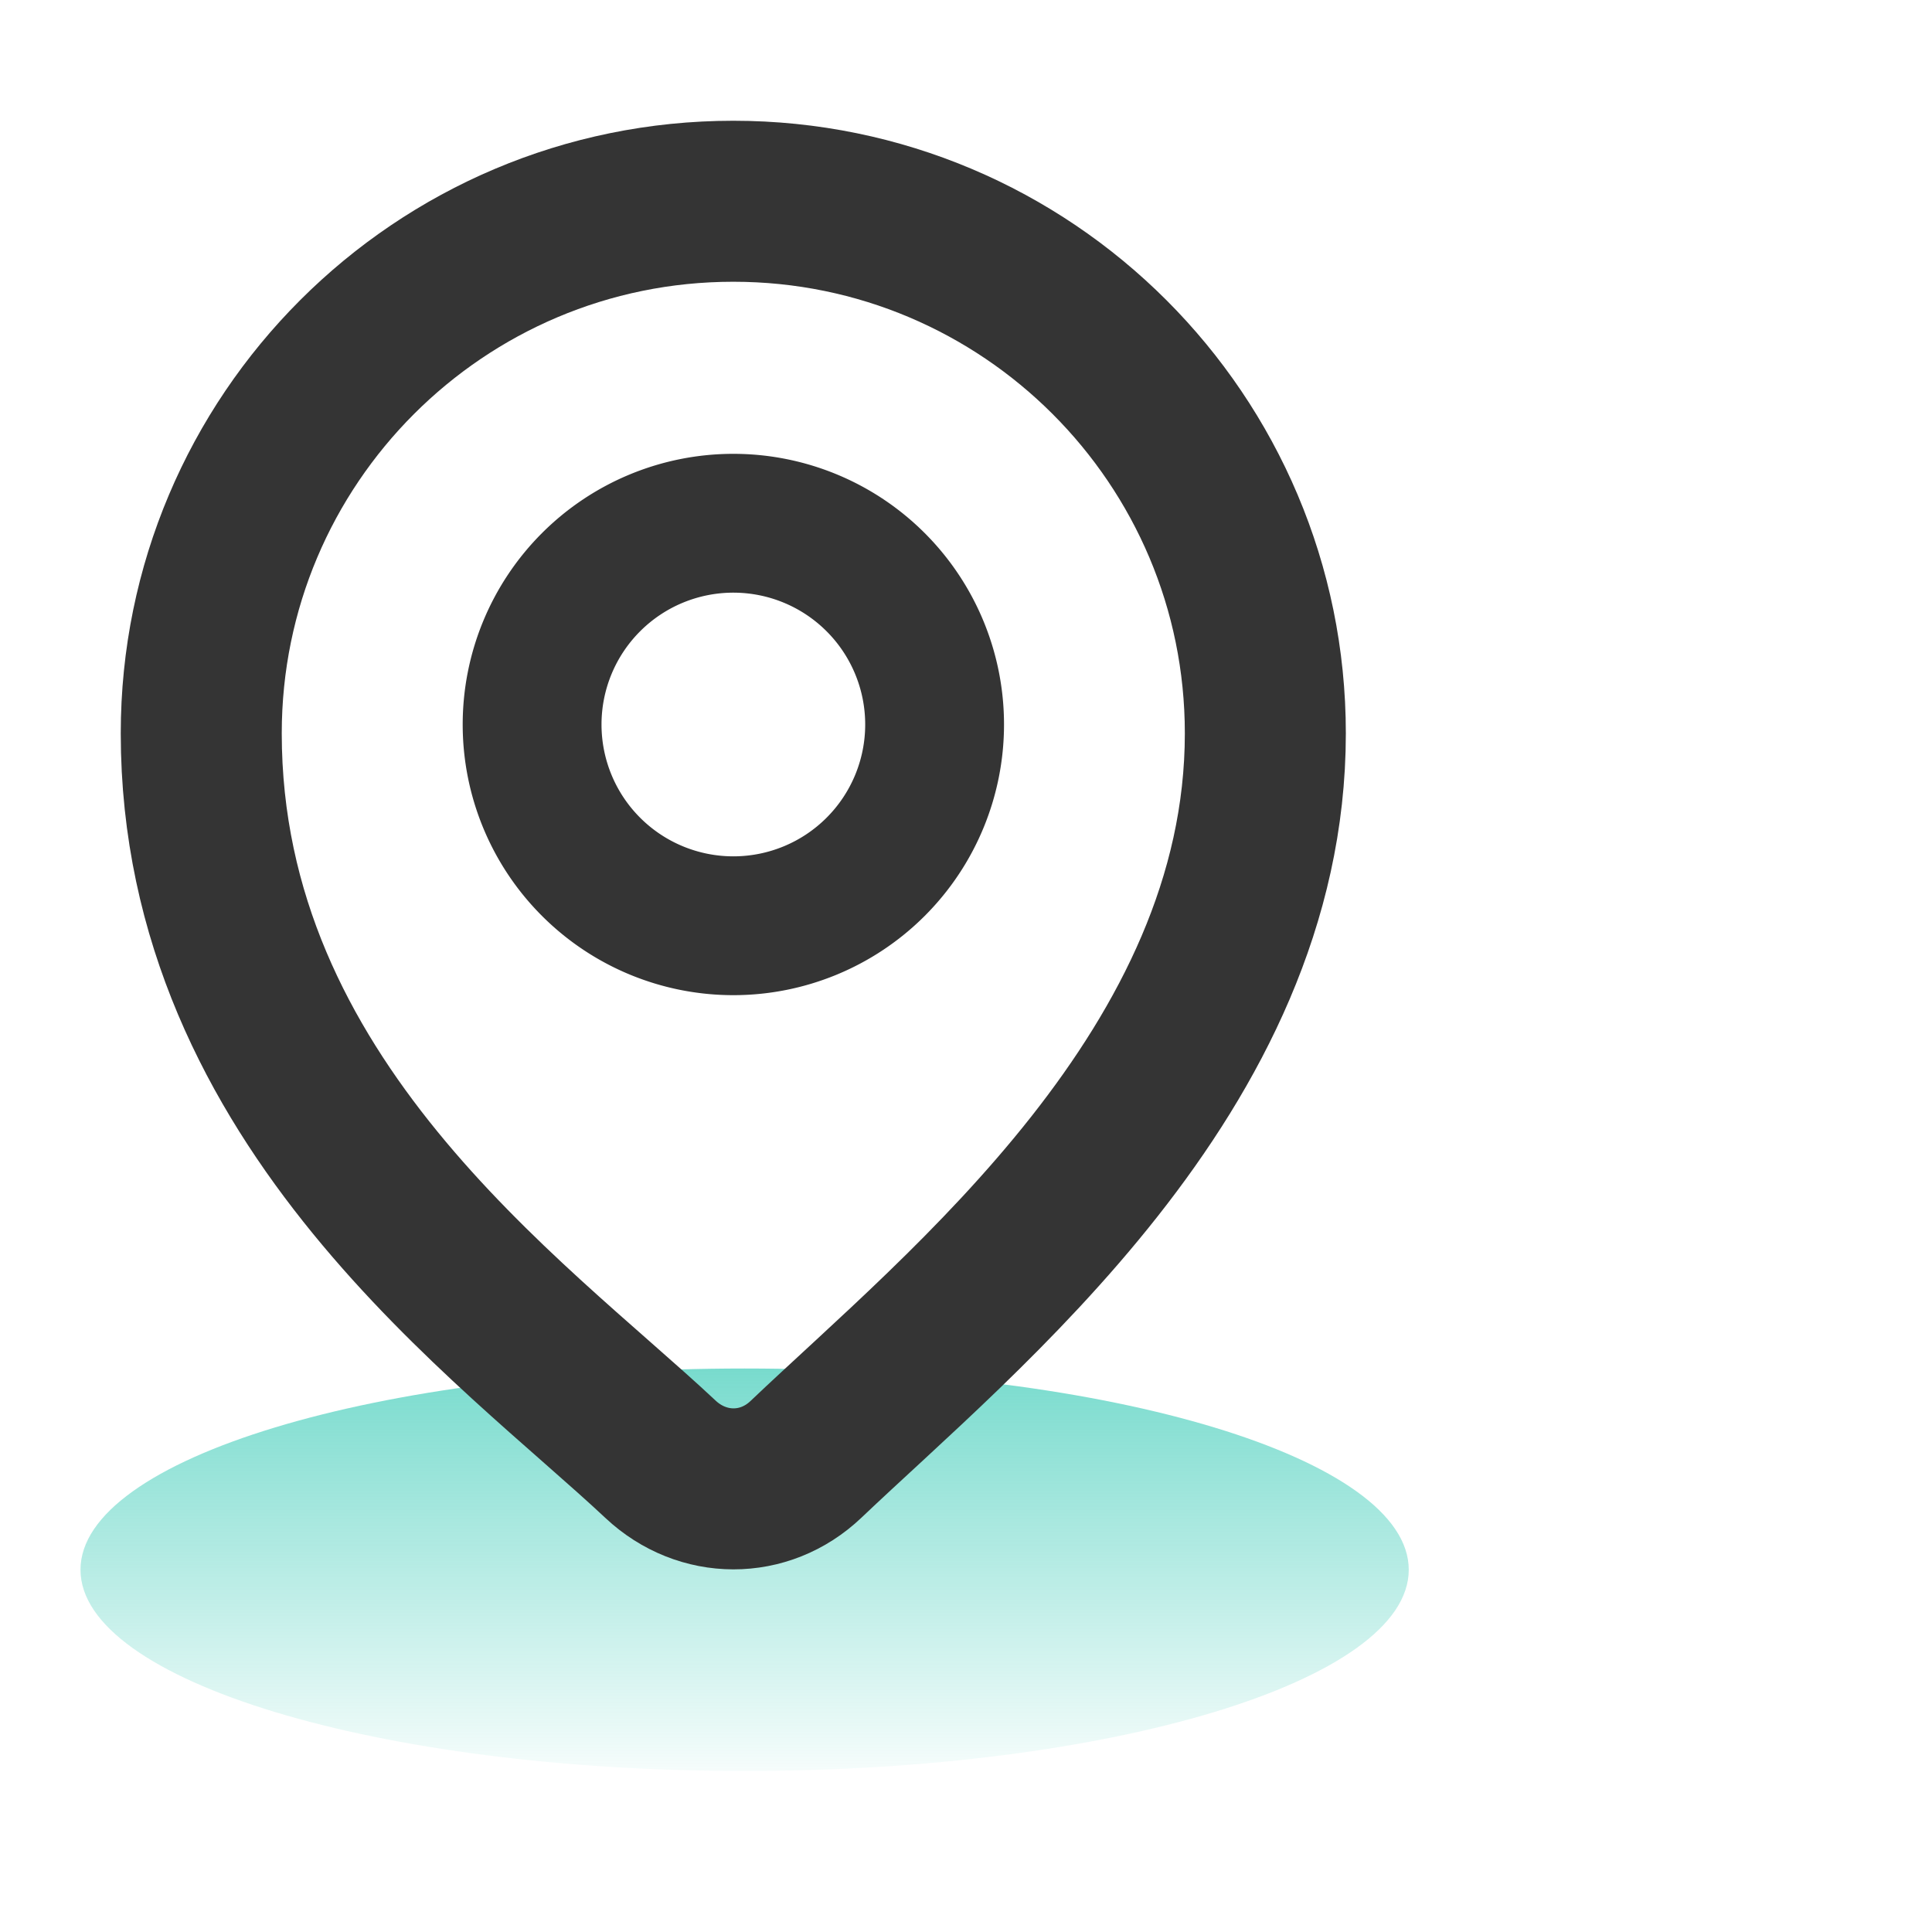 <svg width="48" height="48" viewBox="0 0 48 48" xmlns="http://www.w3.org/2000/svg"><defs><linearGradient x1="56.807%" y1="-96.605%" x2="56.807%" y2="100%" id="linearGradient-1"><stop stop-color="#00BBA1" offset="0%"/><stop stop-color="#00BBA1" stop-opacity=".037" offset="100%"/></linearGradient></defs><g id="视觉还原" stroke="none" stroke-width="1" fill="none" fill-rule="evenodd"><g id="移动应用数据-iAPP(大于1024)" transform="translate(-1055 -2634)"><path fill="#FFF" d="M0 0h1920v5746H0z"/><g id="编组备份-3" transform="translate(1055 2634)"><g id="编组" transform="translate(2 5)"><path d="M33 34c0 2.761-7.387 5-16.5 5S0 36.761 0 34c0-2.762 7.387-5 16.5-5S33 31.238 33 34" id="Fill-5" fill="url(#linearGradient-1)"/><path d="M29.437 13.219c0 8.353-7.516 14.33-11.413 18.038-1.031.982-2.573.974-3.612 0C10.721 27.797 3 22.398 3 13.219 3 5.918 8.918 0 16.218 0c7.301 0 13.219 5.918 13.219 13.219z" id="Stroke-1" stroke="#343434" stroke-width="4"/><path d="M21.22 13a5 5 0 11-10 0 5 5 0 0110 0z" id="Stroke-3" stroke="#343434" stroke-width="3.449"/></g></g></g></g></svg>